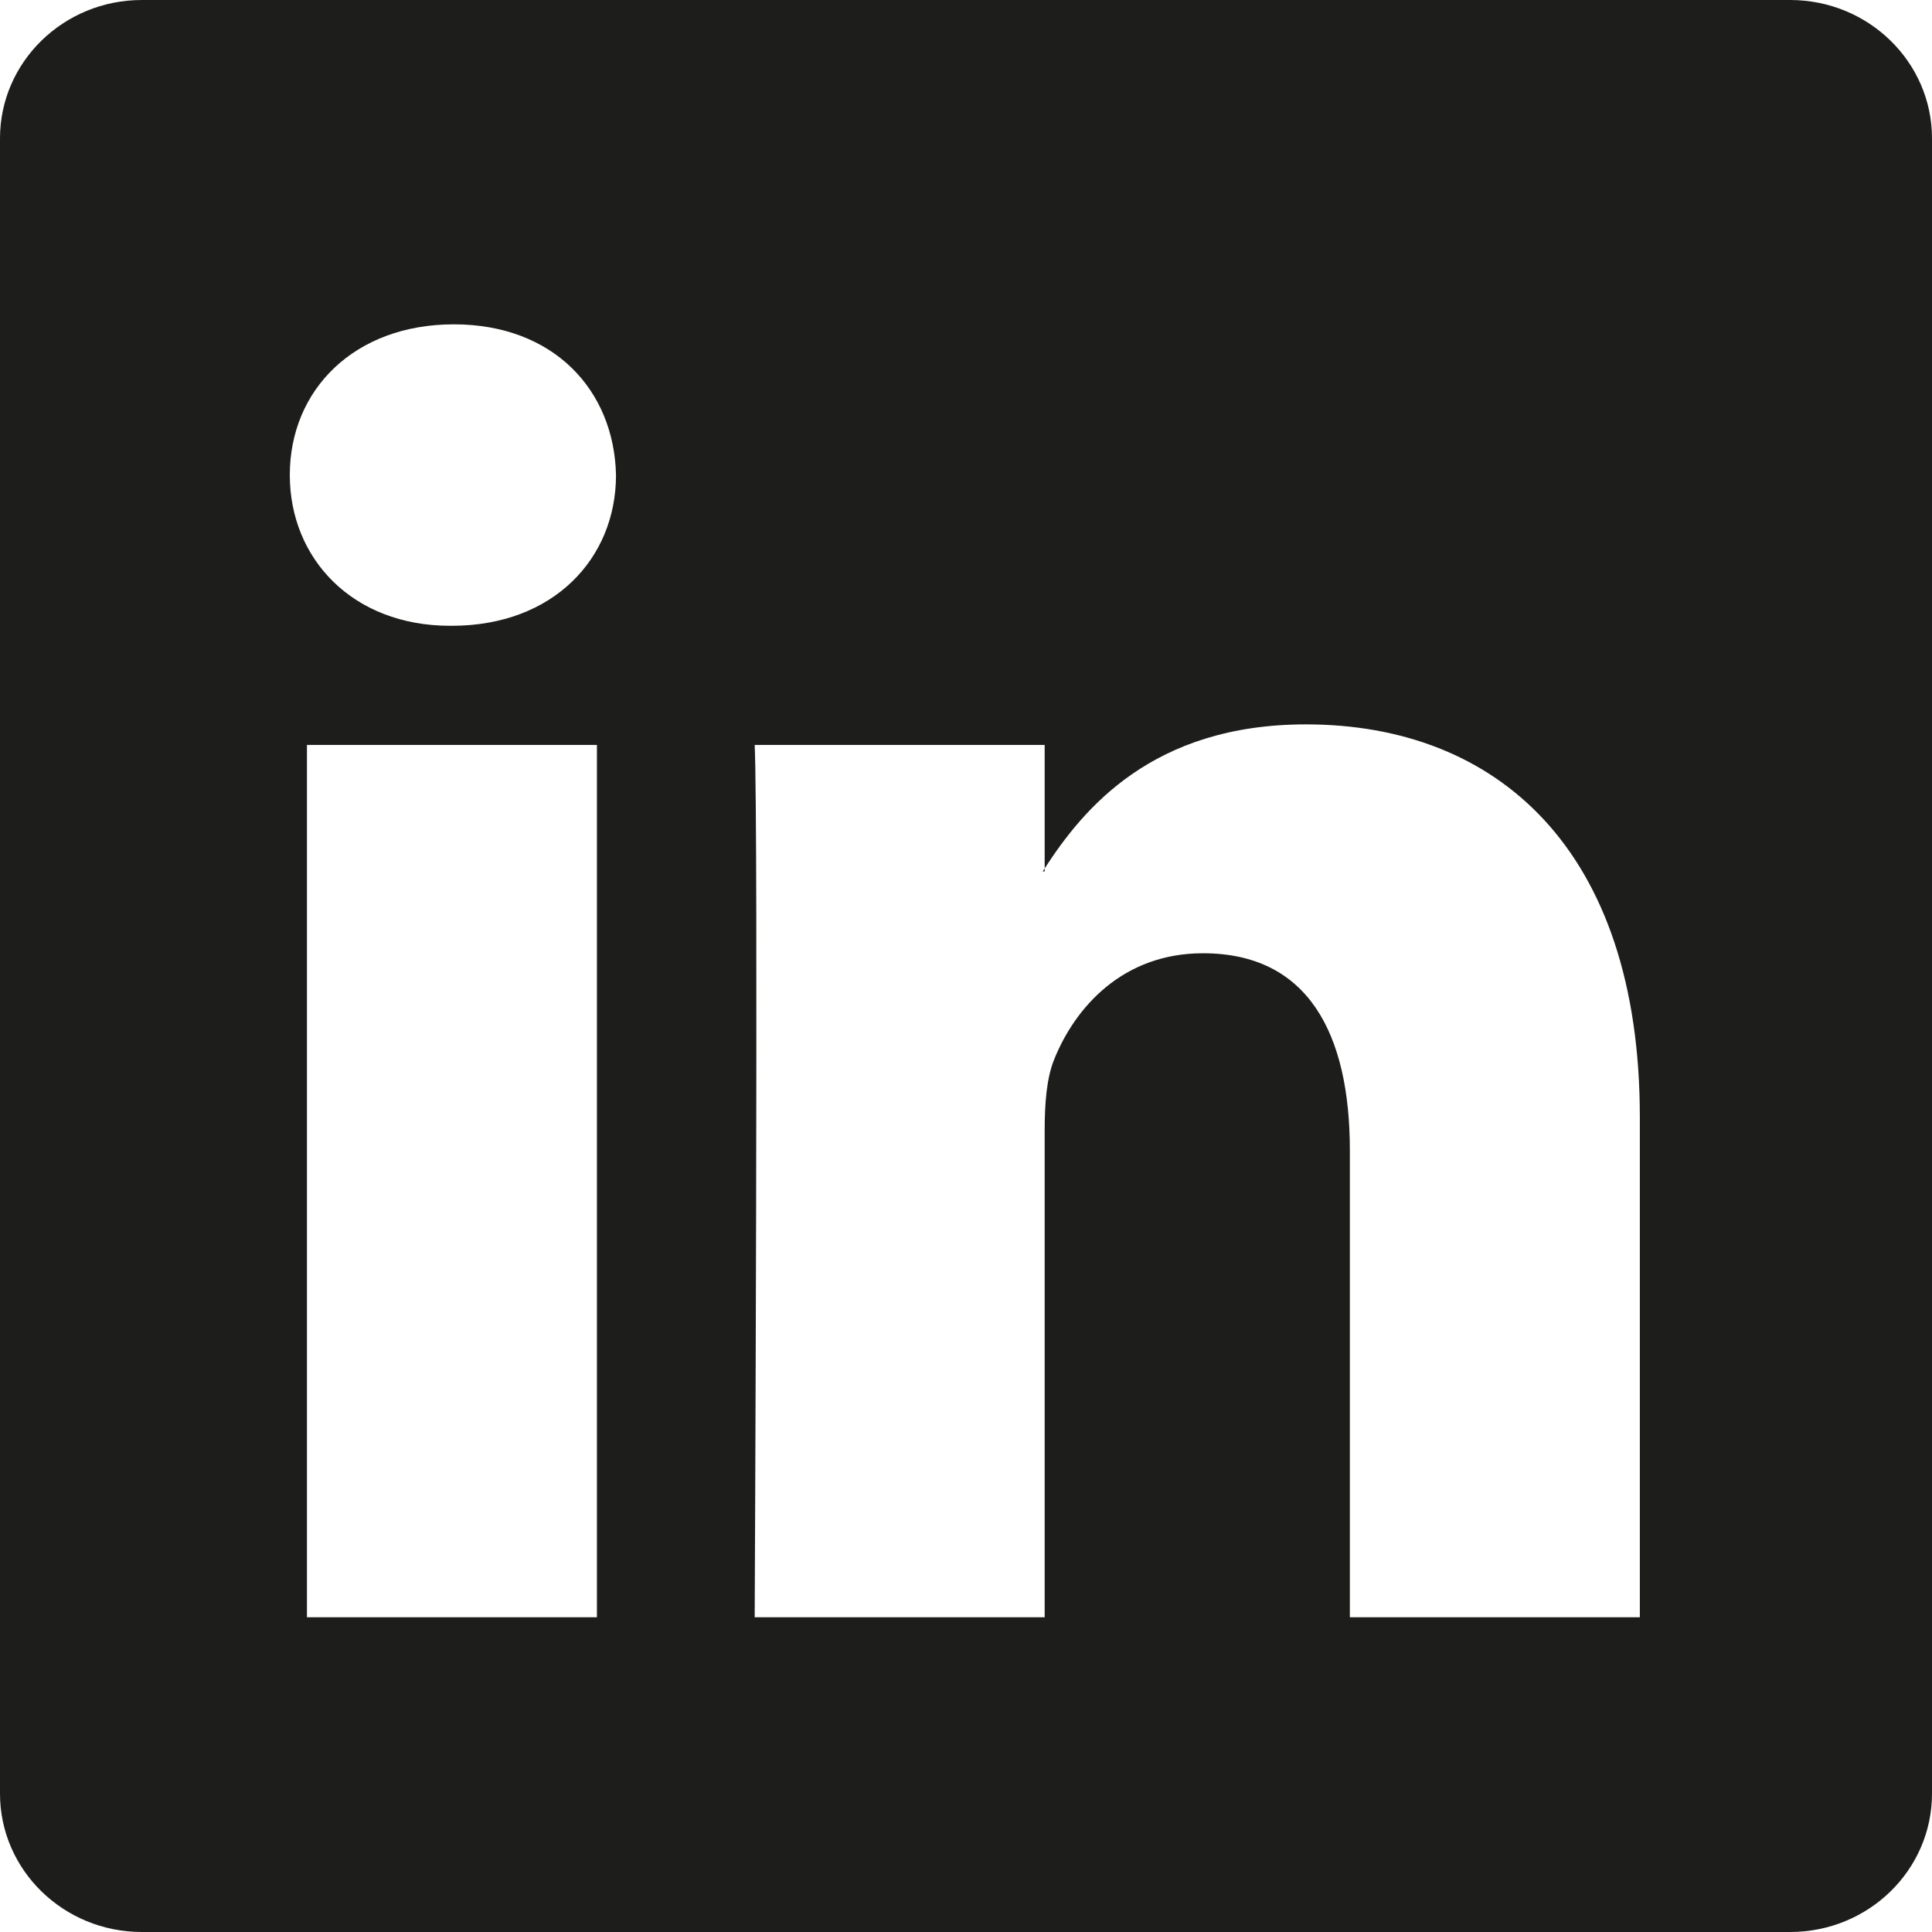 <svg width="32" height="32" viewBox="0 0 32 32" fill="none" xmlns="http://www.w3.org/2000/svg">
<path d="M0 2.292C0 1.027 1.052 0 2.35 0H29.65C30.948 0 32 1.027 32 2.292V29.708C32 30.974 30.948 32 29.65 32L2.35 32C1.052 32 0 30.974 0 29.708V2.292ZM9.887 26.787V12.338H5.084V26.787H9.887ZM7.485 10.365C9.16 10.365 10.203 9.255 10.203 7.868C10.171 6.451 9.16 5.372 7.517 5.372C5.874 5.372 4.8 6.451 4.8 7.868C4.8 9.255 5.842 10.365 7.454 10.365H7.485ZM17.303 26.787V18.718C17.303 18.286 17.334 17.855 17.461 17.546C17.808 16.683 18.598 15.789 19.925 15.789C21.663 15.789 22.358 17.114 22.358 19.057V26.787H27.161V18.502C27.161 14.064 24.791 11.998 21.631 11.998C19.084 11.998 17.941 13.399 17.303 14.383V14.433H17.271C17.281 14.417 17.292 14.4 17.303 14.383V12.338H12.5C12.563 13.693 12.5 26.787 12.5 26.787H17.303Z" fill="#1D1D1B"/>
</svg>
